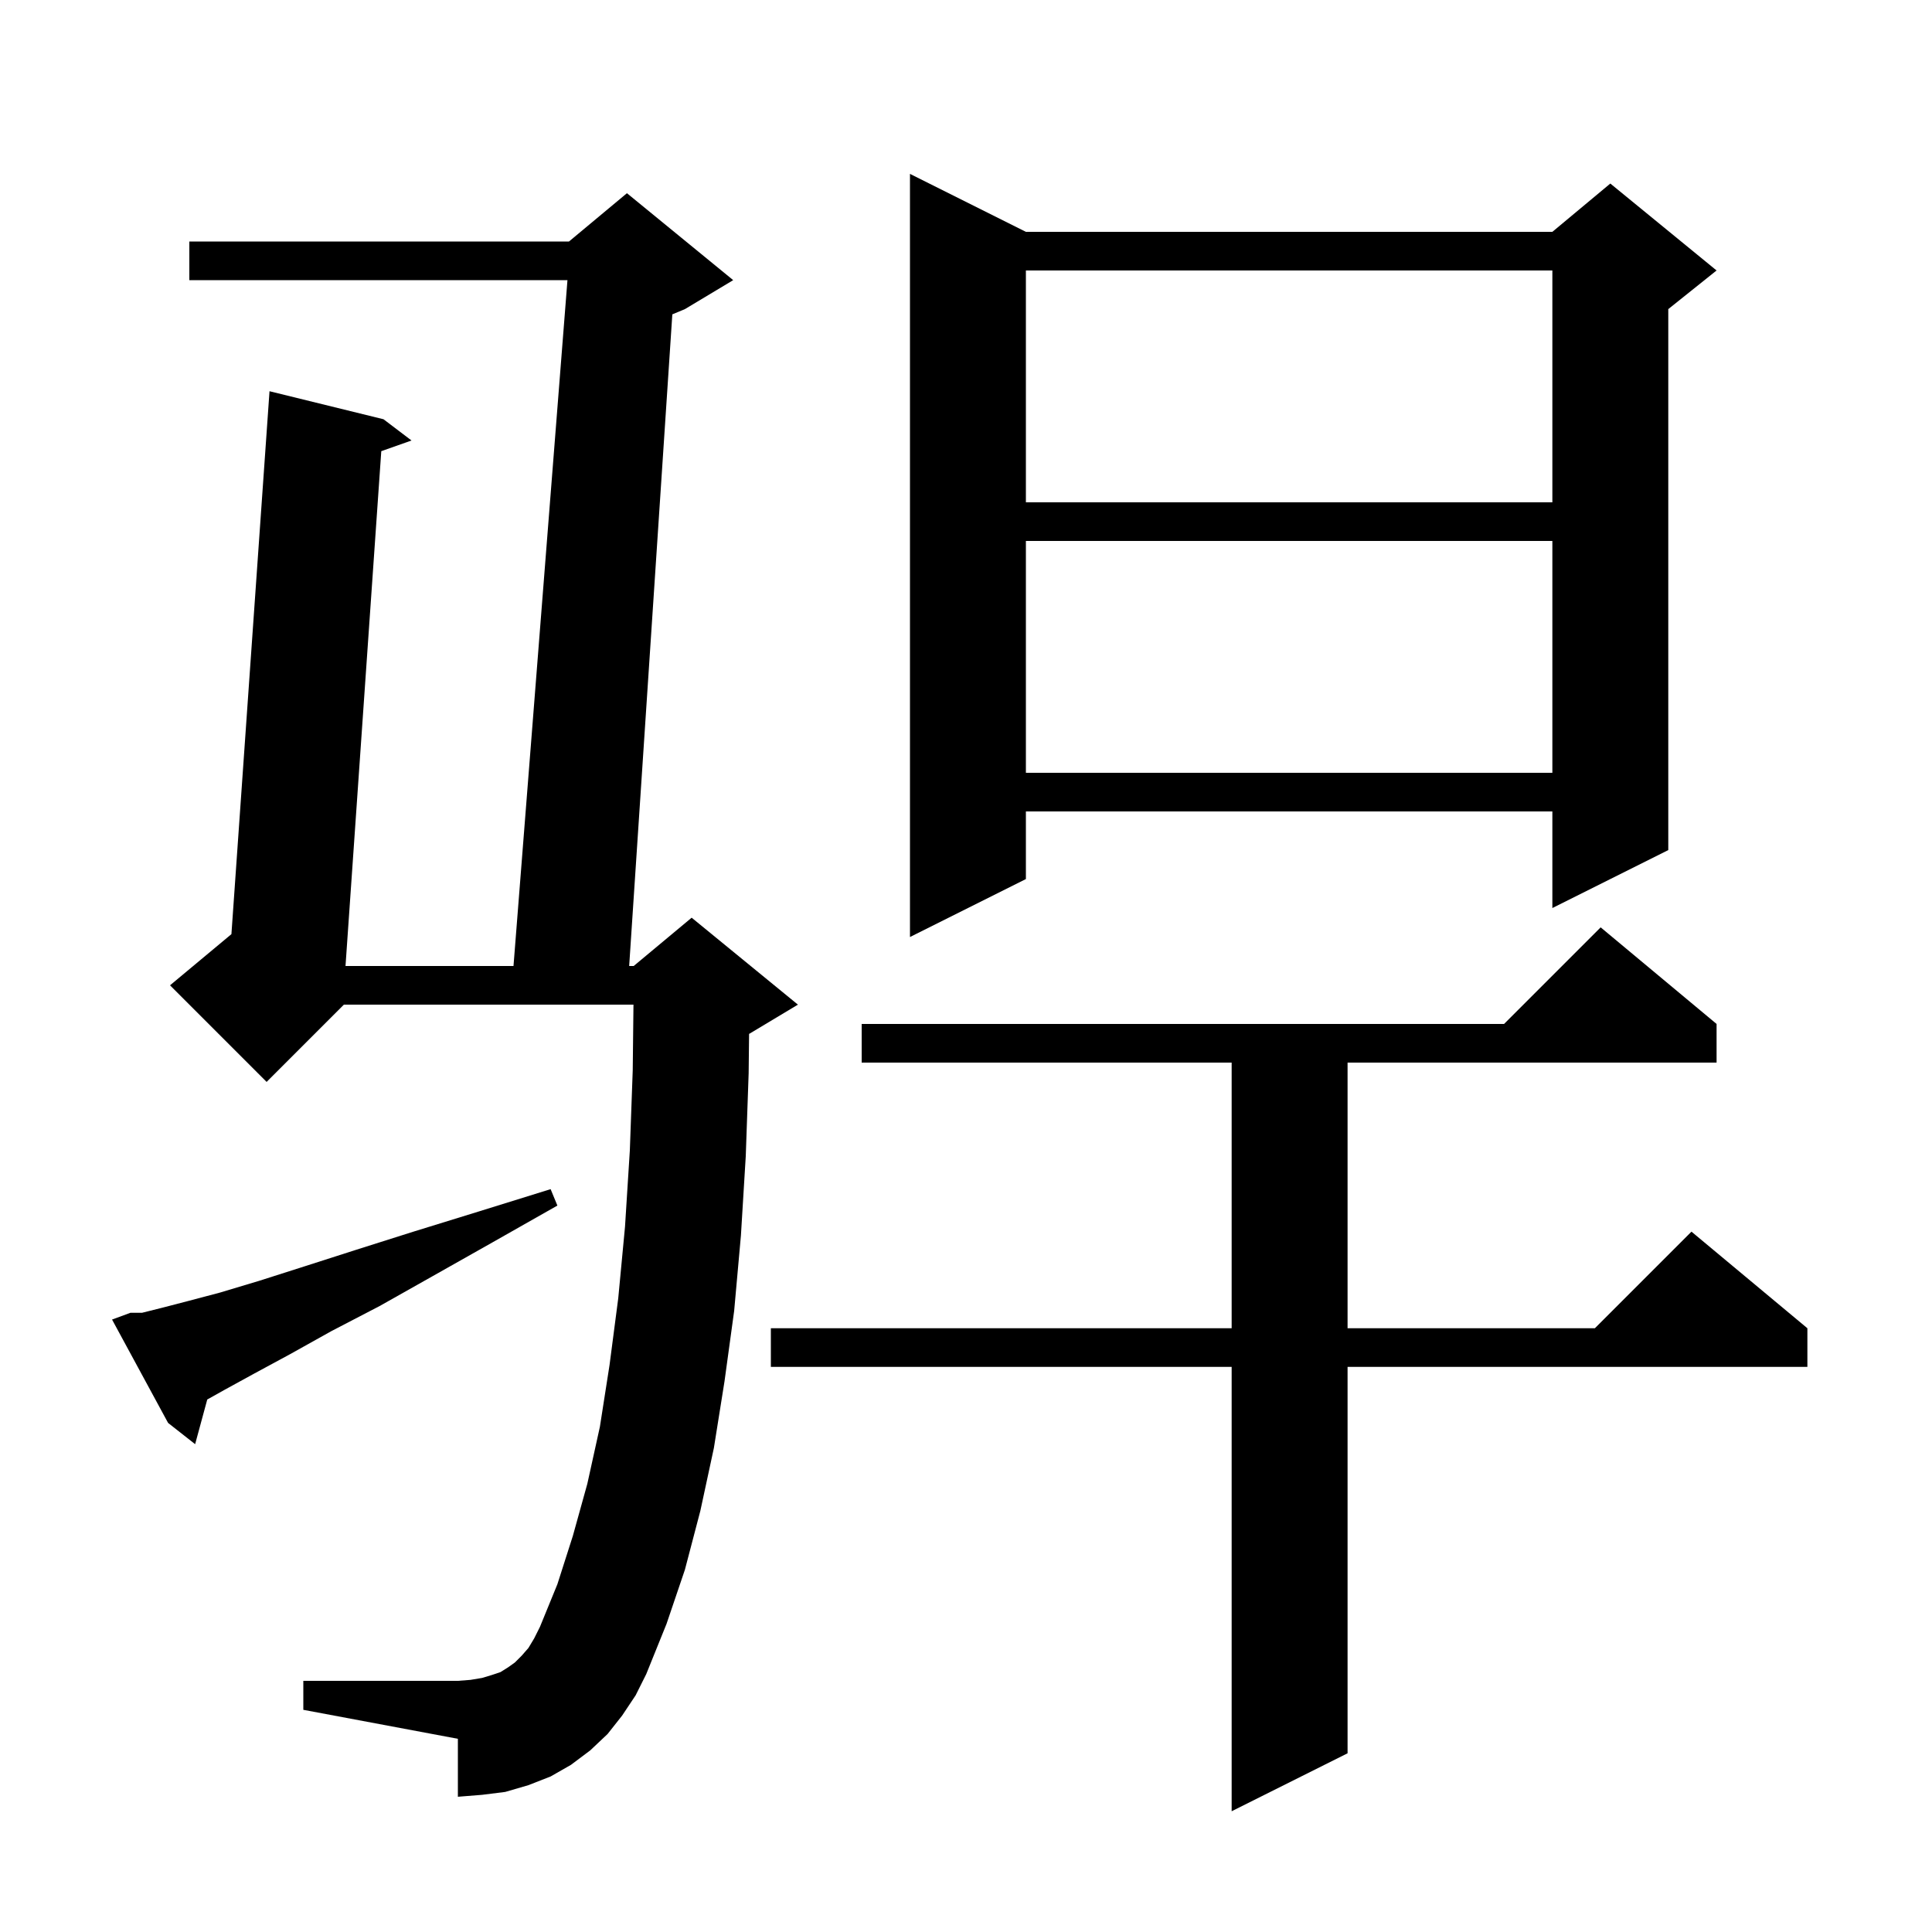 <svg xmlns="http://www.w3.org/2000/svg" xmlns:xlink="http://www.w3.org/1999/xlink" version="1.1" baseProfile="full" viewBox="0 0 200 200" width="200" height="200"><g fill="currentColor"><path d="M 177.7 106.0 L 177.7 110.0 L 139.5 110.0 L 139.5 137.5 L 165.1 137.5 L 175.1 127.5 L 187.1 137.5 L 187.1 141.5 L 139.5 141.5 L 139.5 181.5 L 127.5 187.5 L 127.5 141.5 L 79.8 141.5 L 79.8 137.5 L 127.5 137.5 L 127.5 110.0 L 89.2 110.0 L 89.2 106.0 L 155.7 106.0 L 165.7 96.0 Z M 64.4 177.6 L 62.9 179.5 L 61.1 181.2 L 59.1 182.7 L 57.0 183.9 L 54.7 184.8 L 52.3 185.5 L 49.9 185.8 L 47.4 186.0 L 47.4 180.0 L 31.4 177.0 L 31.4 174.0 L 47.4 174.0 L 48.7 173.9 L 49.9 173.7 L 50.9 173.4 L 51.8 173.1 L 52.6 172.6 L 53.3 172.1 L 54.0 171.4 L 54.7 170.6 L 55.3 169.6 L 55.9 168.4 L 57.7 164.0 L 59.3 159.0 L 60.8 153.6 L 62.1 147.7 L 63.1 141.3 L 64.0 134.4 L 64.7 127.0 L 65.2 119.1 L 65.5 110.8 L 65.577 104.0 L 35.6 104.0 L 27.6 112.0 L 17.6 102.0 L 23.957 96.702 L 27.9 40.5 L 39.7 43.4 L 42.6 45.6 L 39.47 46.705 L 35.767 100.0 L 53.157 100.0 L 58.743 29.0 L 19.6 29.0 L 19.6 25.0 L 58.9 25.0 L 64.9 20.0 L 75.9 29.0 L 70.9 32.0 L 69.599 32.542 L 65.132 100.0 L 65.6 100.0 L 71.6 95.0 L 82.6 104.0 L 77.6 107.0 L 77.545 107.023 L 77.5 111.1 L 77.2 119.7 L 76.7 127.9 L 76.0 135.7 L 75.0 143.0 L 73.9 149.9 L 72.5 156.4 L 70.9 162.5 L 69.0 168.1 L 66.9 173.3 L 65.8 175.5 Z M 13.5 135.9 L 14.7 135.9 L 16.7 135.4 L 19.4 134.7 L 22.8 133.8 L 26.8 132.6 L 31.5 131.1 L 36.8 129.4 L 42.8 127.5 L 49.6 125.4 L 57.0 123.1 L 57.7 124.8 L 51.0 128.6 L 44.8 132.1 L 39.3 135.2 L 34.3 137.8 L 30.0 140.2 L 26.3 142.2 L 23.2 143.9 L 21.455 144.877 L 20.2 149.5 L 17.4 147.3 L 11.6 136.6 Z M 106.2 24.0 L 160.7 24.0 L 166.7 19.0 L 177.7 28.0 L 172.7 32.0 L 172.7 88.0 L 160.7 94.0 L 160.7 84.0 L 106.2 84.0 L 106.2 91.0 L 94.2 97.0 L 94.2 18.0 Z M 106.2 56.0 L 106.2 80.0 L 160.7 80.0 L 160.7 56.0 Z M 106.2 28.0 L 106.2 52.0 L 160.7 52.0 L 160.7 28.0 Z "/></g></svg>